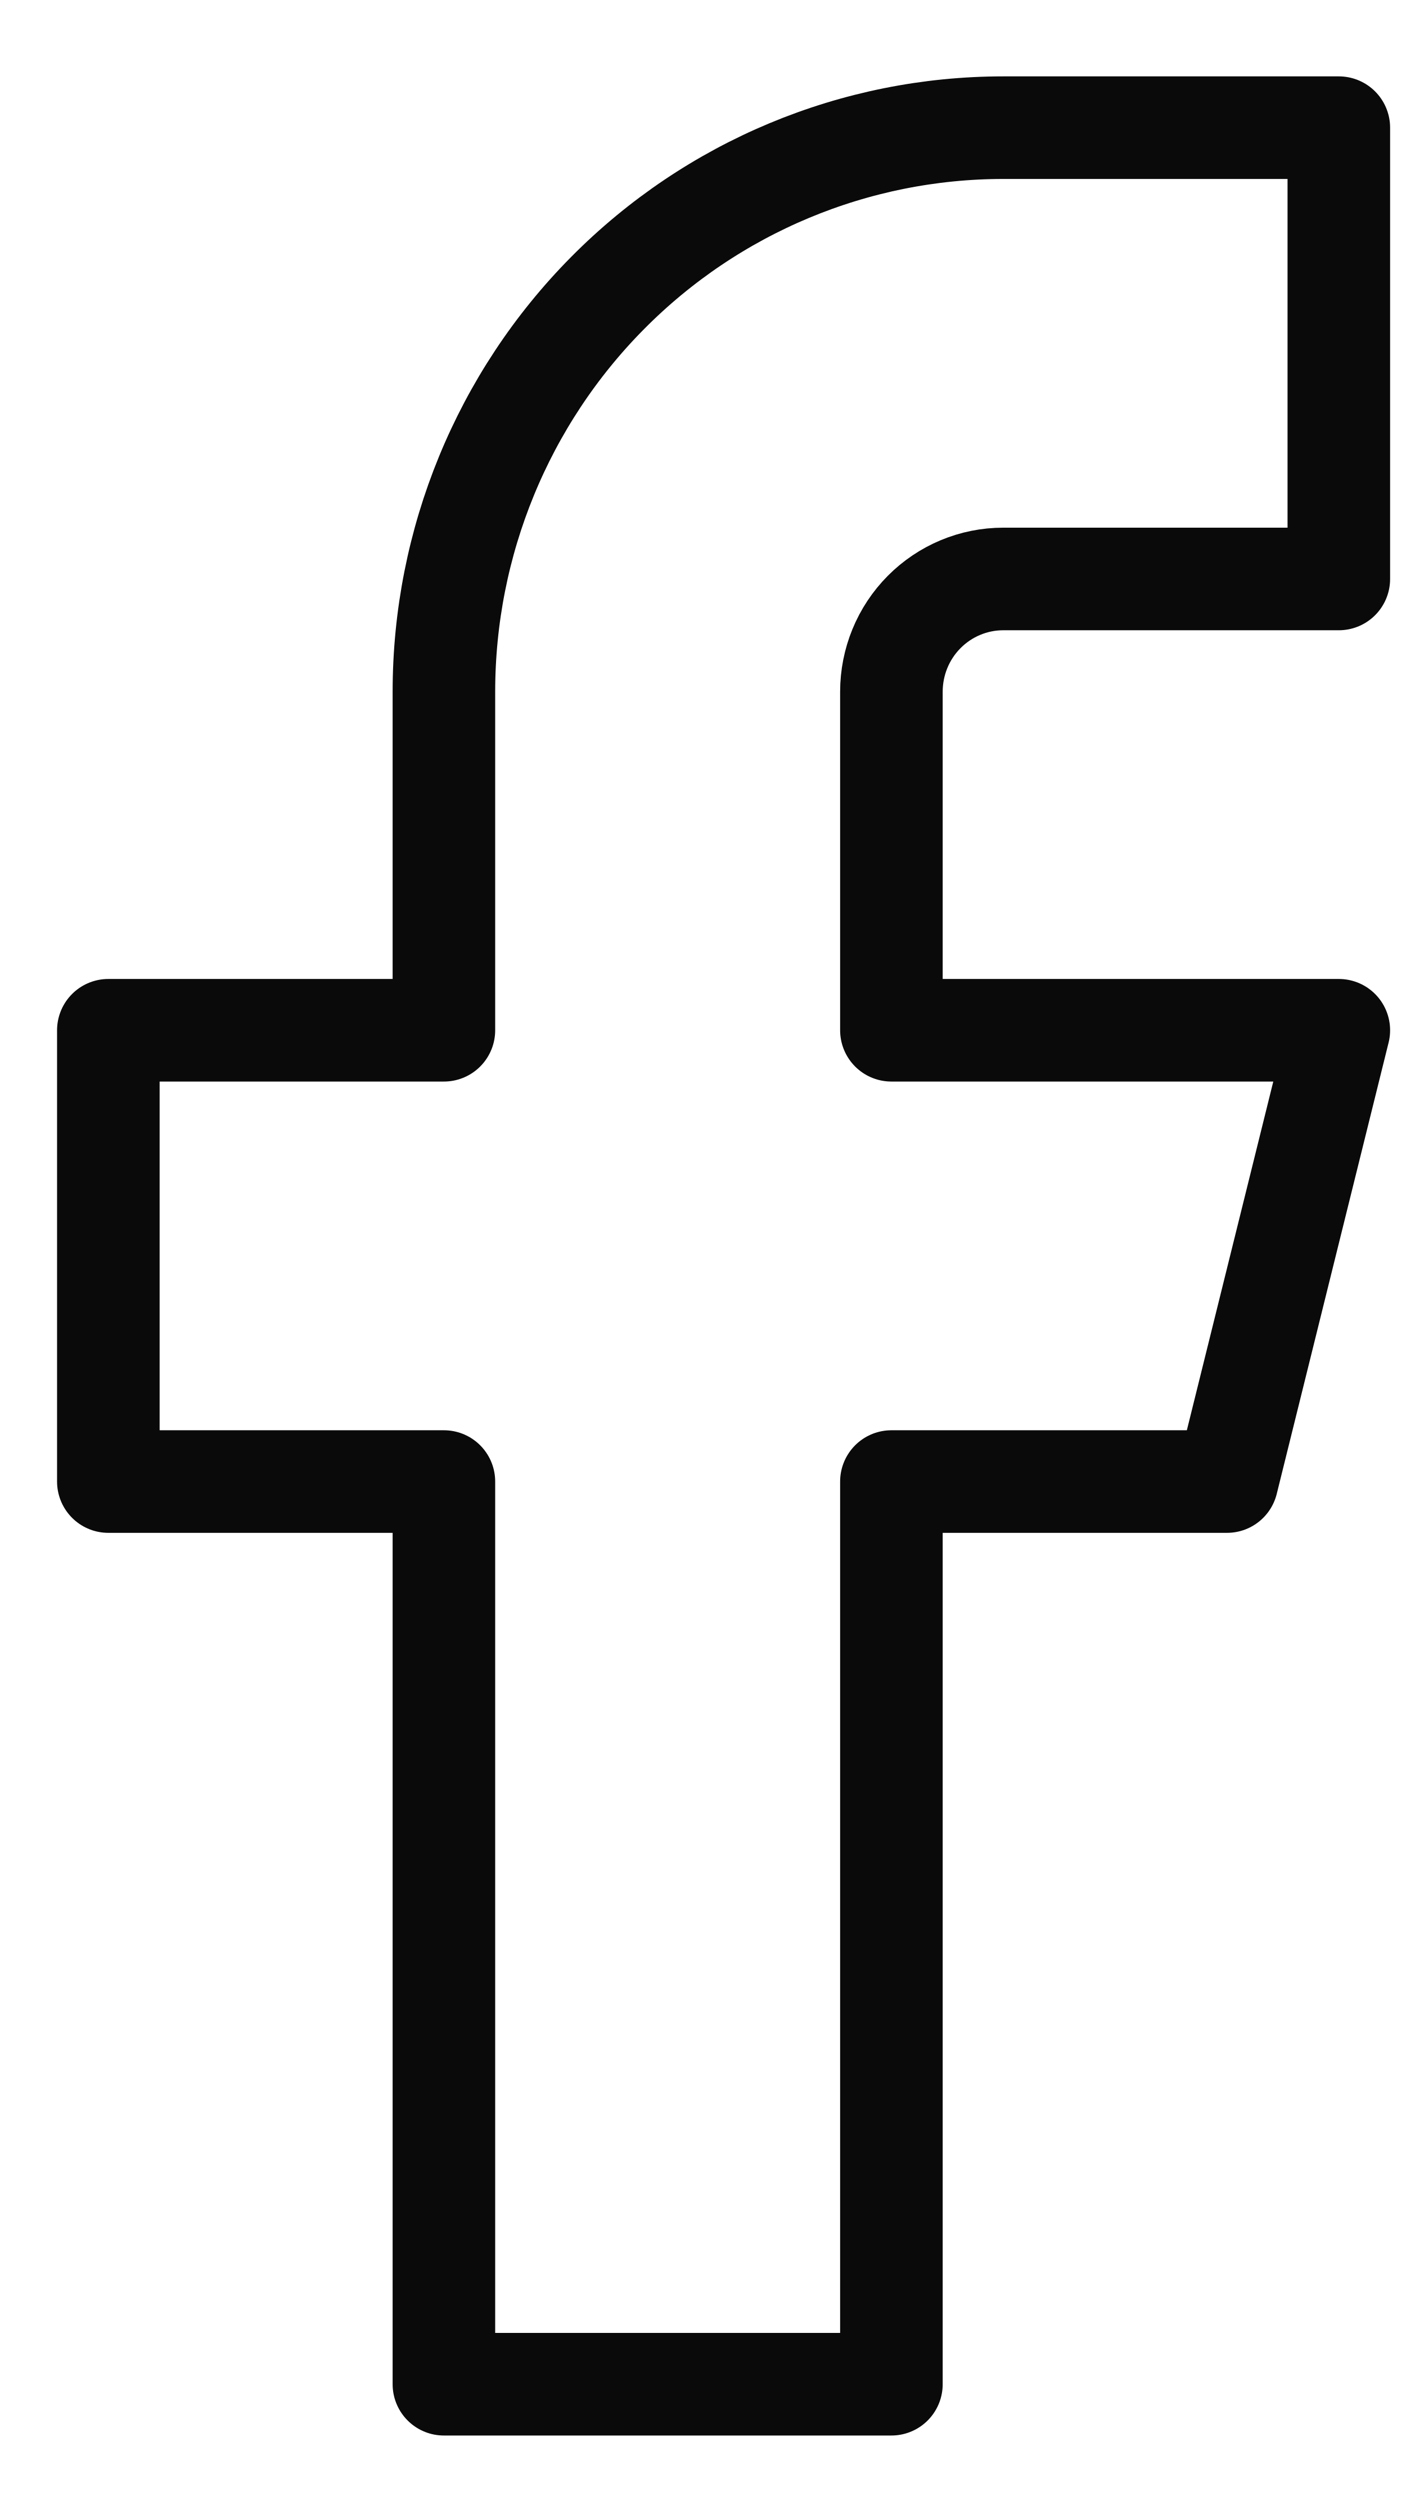 <svg width="18" height="32" viewBox="0 0 18 32" fill="none" xmlns="http://www.w3.org/2000/svg">
<path d="M17.14 1.634H12.844C10.945 1.634 9.123 2.394 7.78 3.749C6.437 5.103 5.683 6.939 5.683 8.854V13.186H1.387V18.962H5.683V30.515H11.412V18.962H15.708L17.14 13.186H11.412V8.854C11.412 8.471 11.562 8.104 11.831 7.833C12.1 7.562 12.464 7.41 12.844 7.41H17.14V1.634Z" stroke="#0A0A0A" stroke-width="1.313" stroke-linecap="round" stroke-linejoin="round"/>
</svg>
